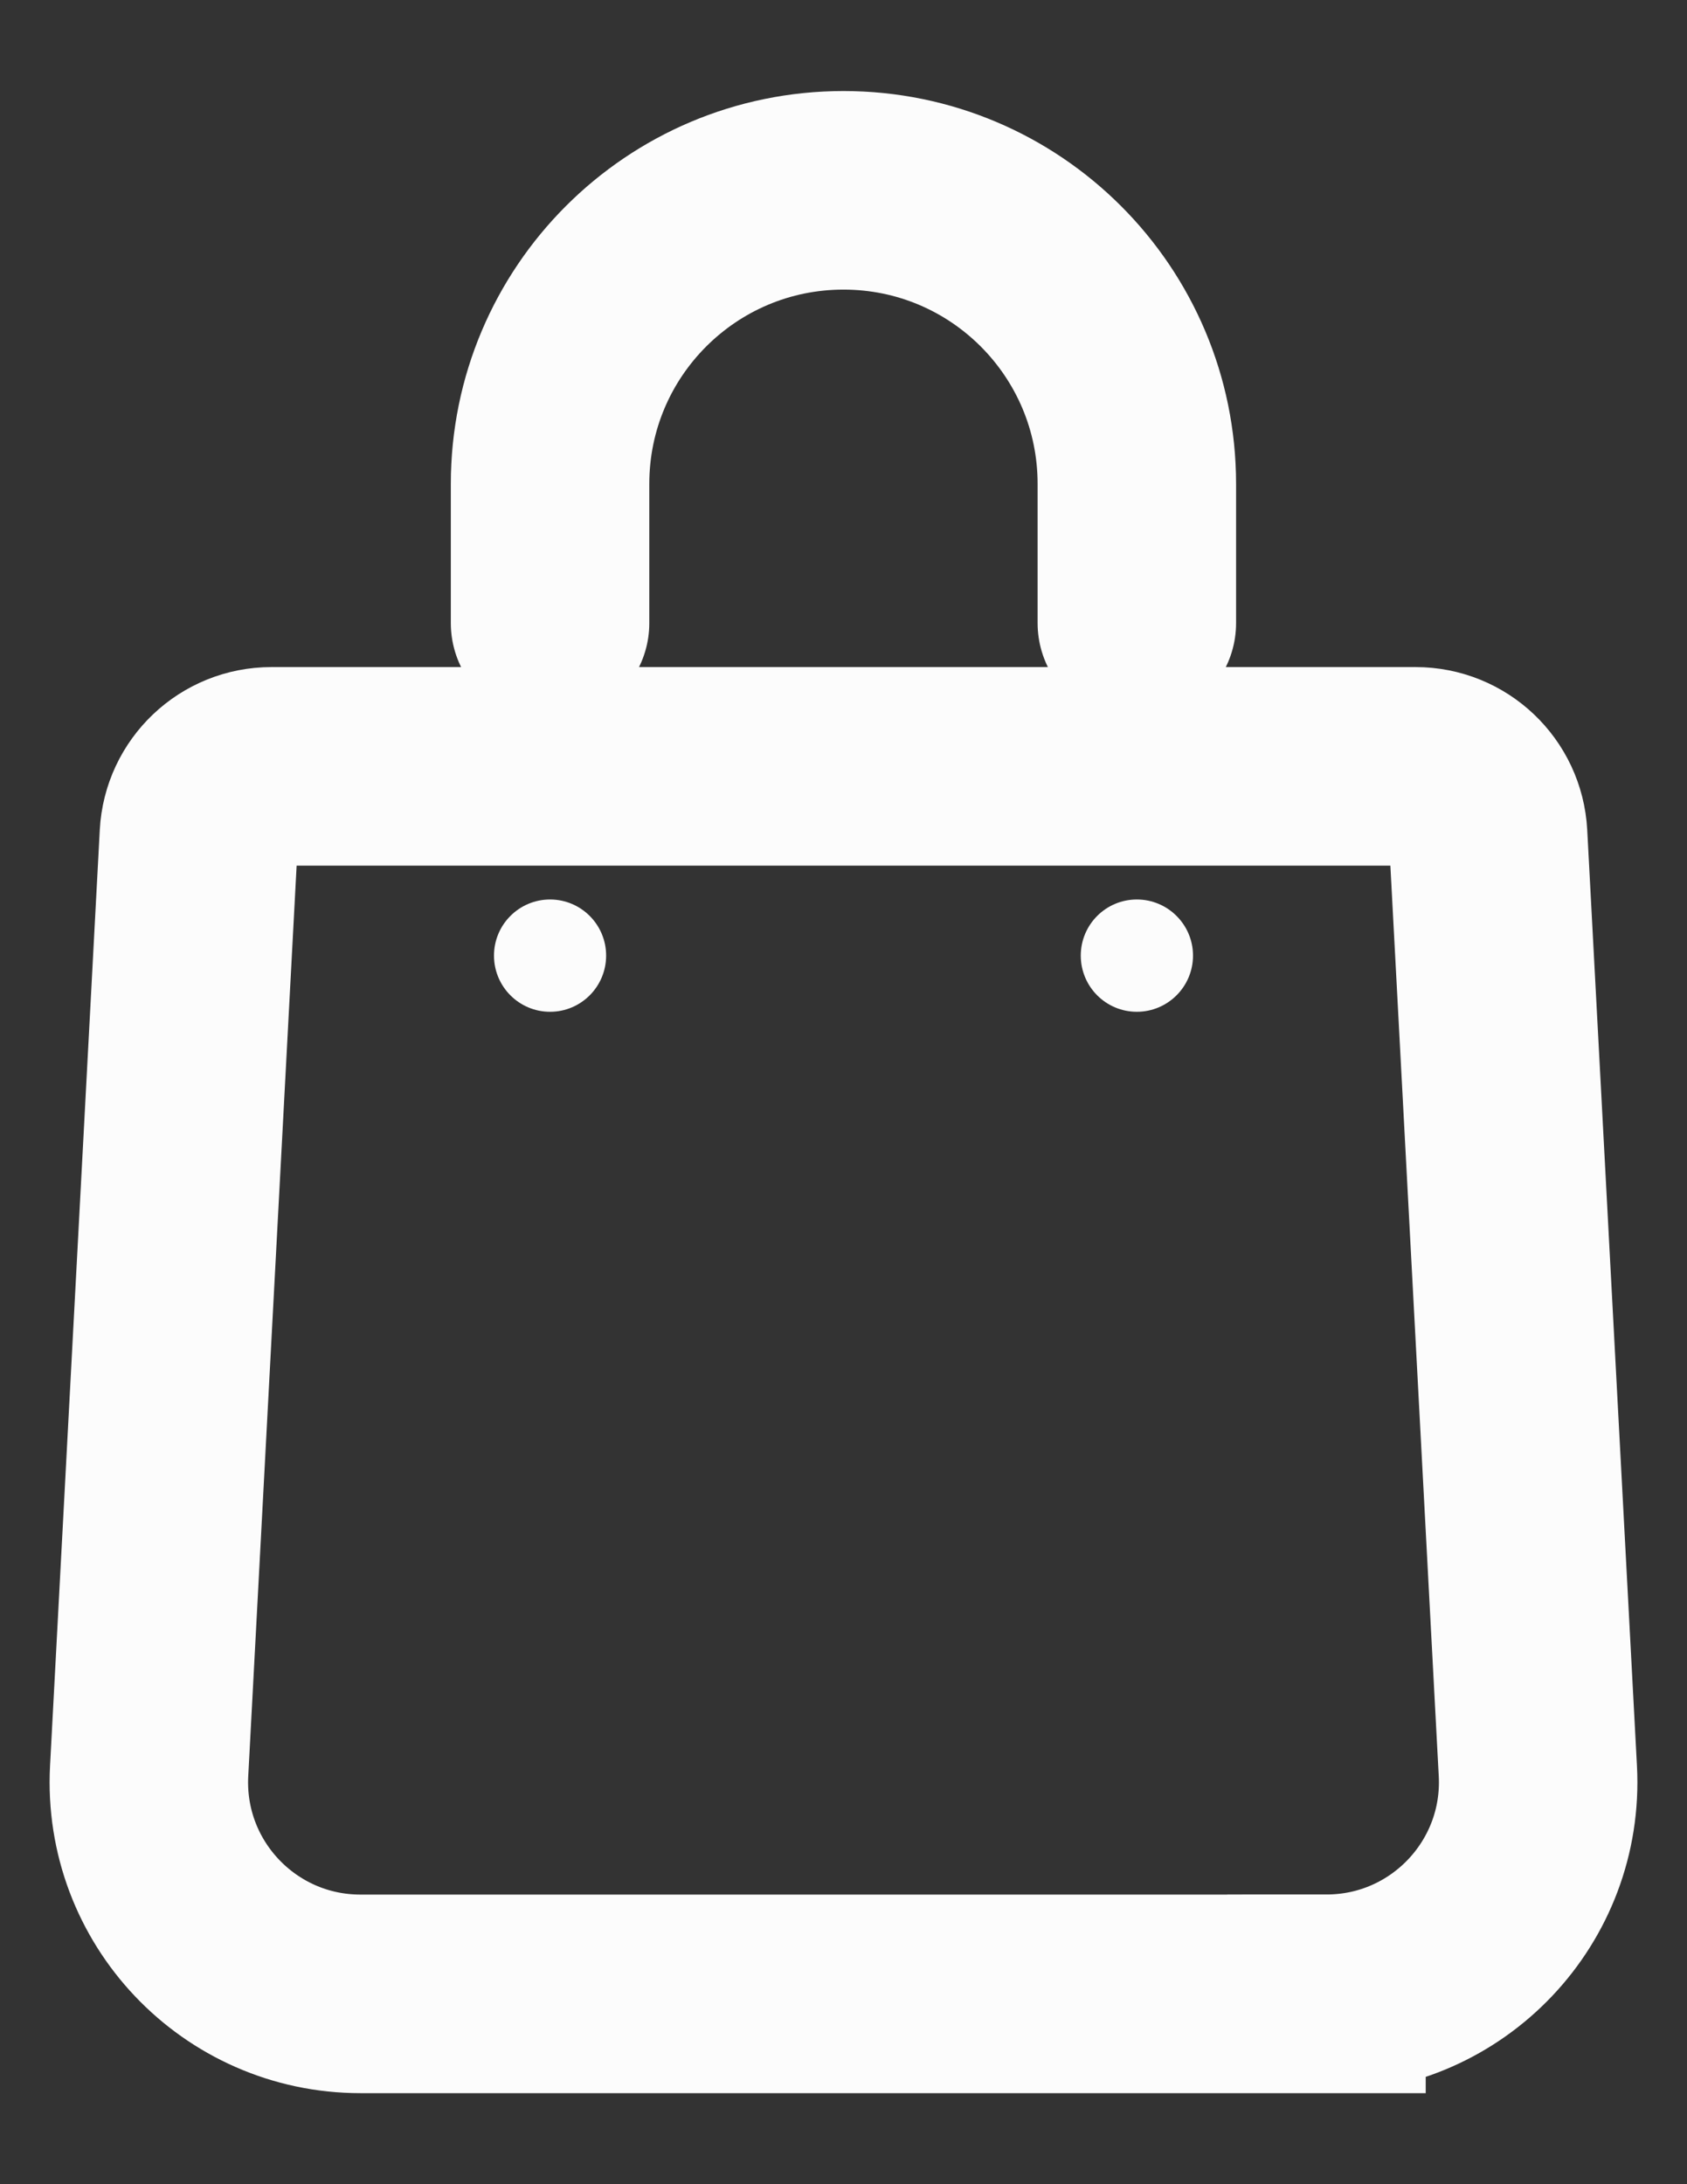 <svg width="17" height="22" viewBox="0 0 17 22" fill="none" xmlns="http://www.w3.org/2000/svg">
<rect x="0" y="0" width="17" height="22" fill="#333333" stroke="none"/>
<g id="Group 9">
<path id="Vector" d="M13.367 20.083H3.633C2.41 20.083 1.438 19.058 1.503 17.837L2.004 8.412C2.025 8.023 2.346 7.719 2.735 7.719H14.265C14.654 7.719 14.975 8.023 14.996 8.412L15.497 17.837C15.562 19.057 14.59 20.082 13.367 20.082L13.367 20.083Z" stroke="#FCFCFC" stroke-width="2" stroke-miterlimit="10" stroke-linecap="round"/>
<path id="Vector_2" d="M5.543 6.276V4.874C5.543 3.241 6.867 1.917 8.5 1.917C10.133 1.917 11.456 3.241 11.456 4.874V6.276" stroke="#FCFCFC" stroke-width="2" stroke-miterlimit="10" stroke-linecap="round"/>
<path id="Vector_3" d="M5.543 10.191C5.855 10.191 6.108 9.938 6.108 9.625C6.108 9.313 5.855 9.06 5.543 9.06C5.231 9.06 4.978 9.313 4.978 9.625C4.978 9.938 5.231 10.191 5.543 10.191Z" fill="#FCFCFC"/>
<path id="Vector_4" d="M11.456 10.191C11.768 10.191 12.022 9.938 12.022 9.625C12.022 9.313 11.768 9.06 11.456 9.06C11.144 9.06 10.891 9.313 10.891 9.625C10.891 9.938 11.144 10.191 11.456 10.191Z" fill="#FCFCFC"/>
</g>
</svg>
